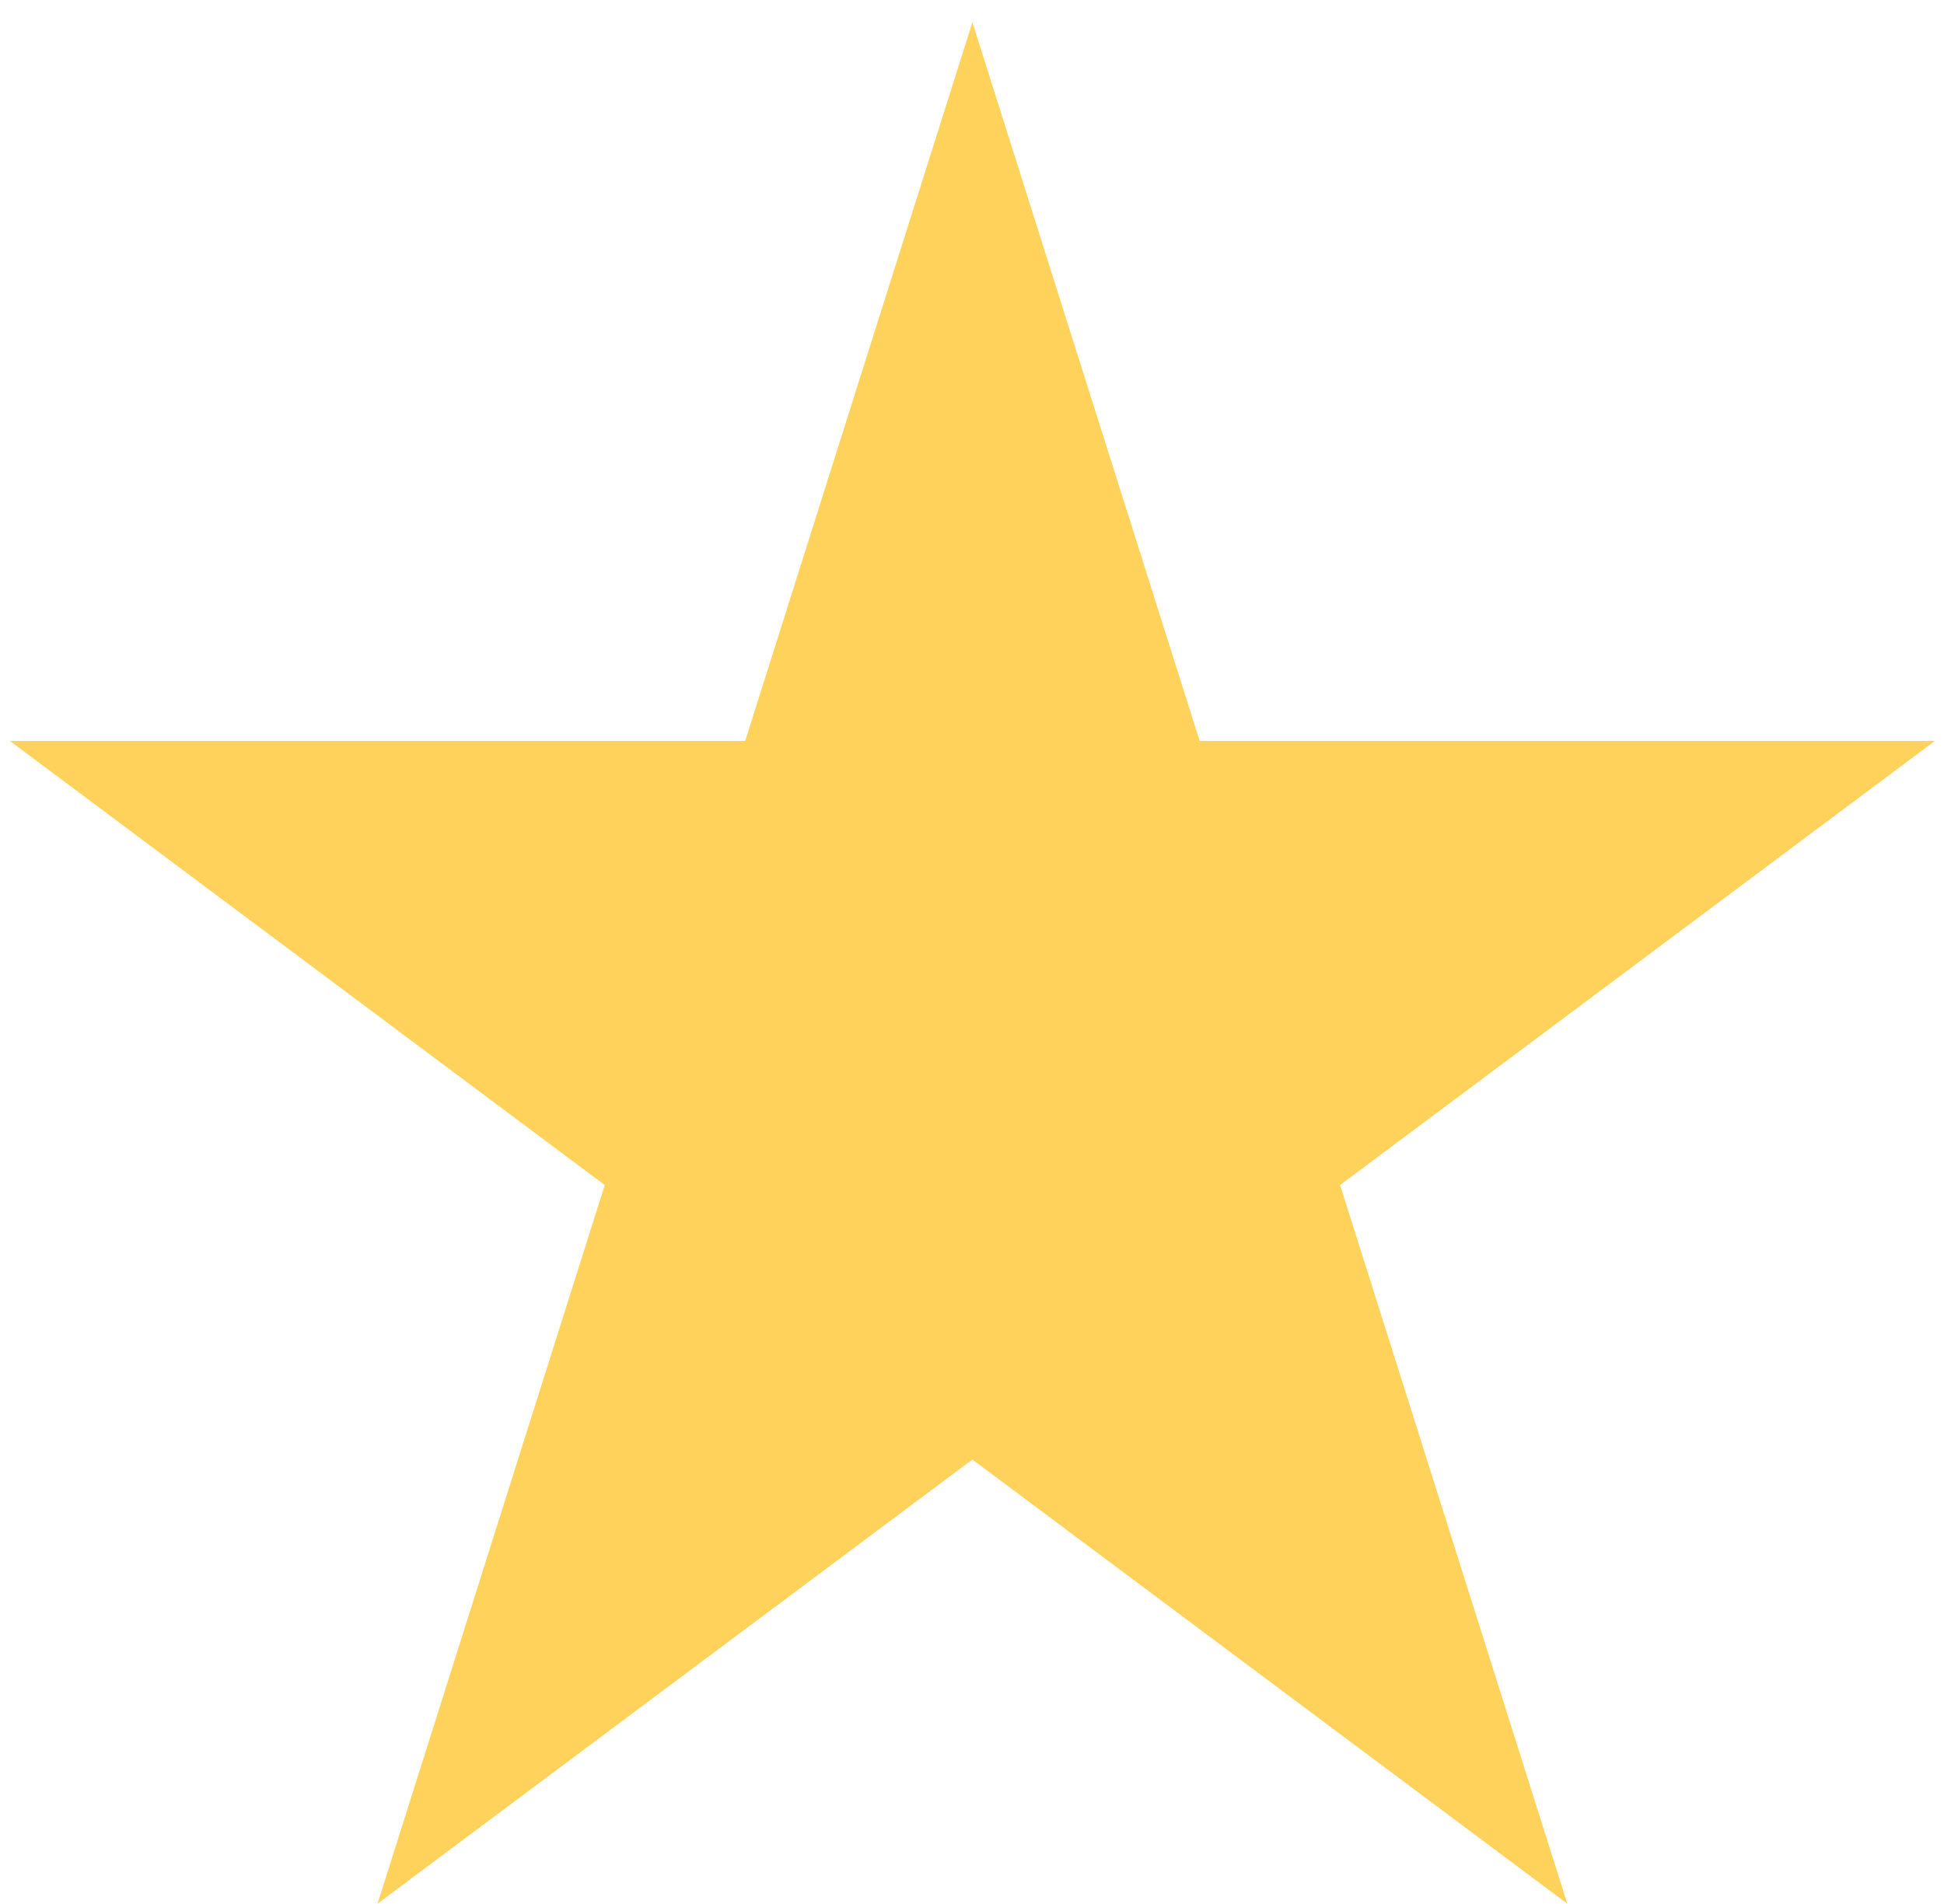 <svg width="49" height="48" viewBox="0 0 49 48" fill="none" xmlns="http://www.w3.org/2000/svg">
<path d="M24.51 0.562L30.238 18.679H48.772L33.778 29.876L39.505 47.993L24.51 36.796L9.516 47.993L15.243 29.876L0.249 18.679H18.783L24.51 0.562Z" fill="#FFD35B"/>
</svg>
